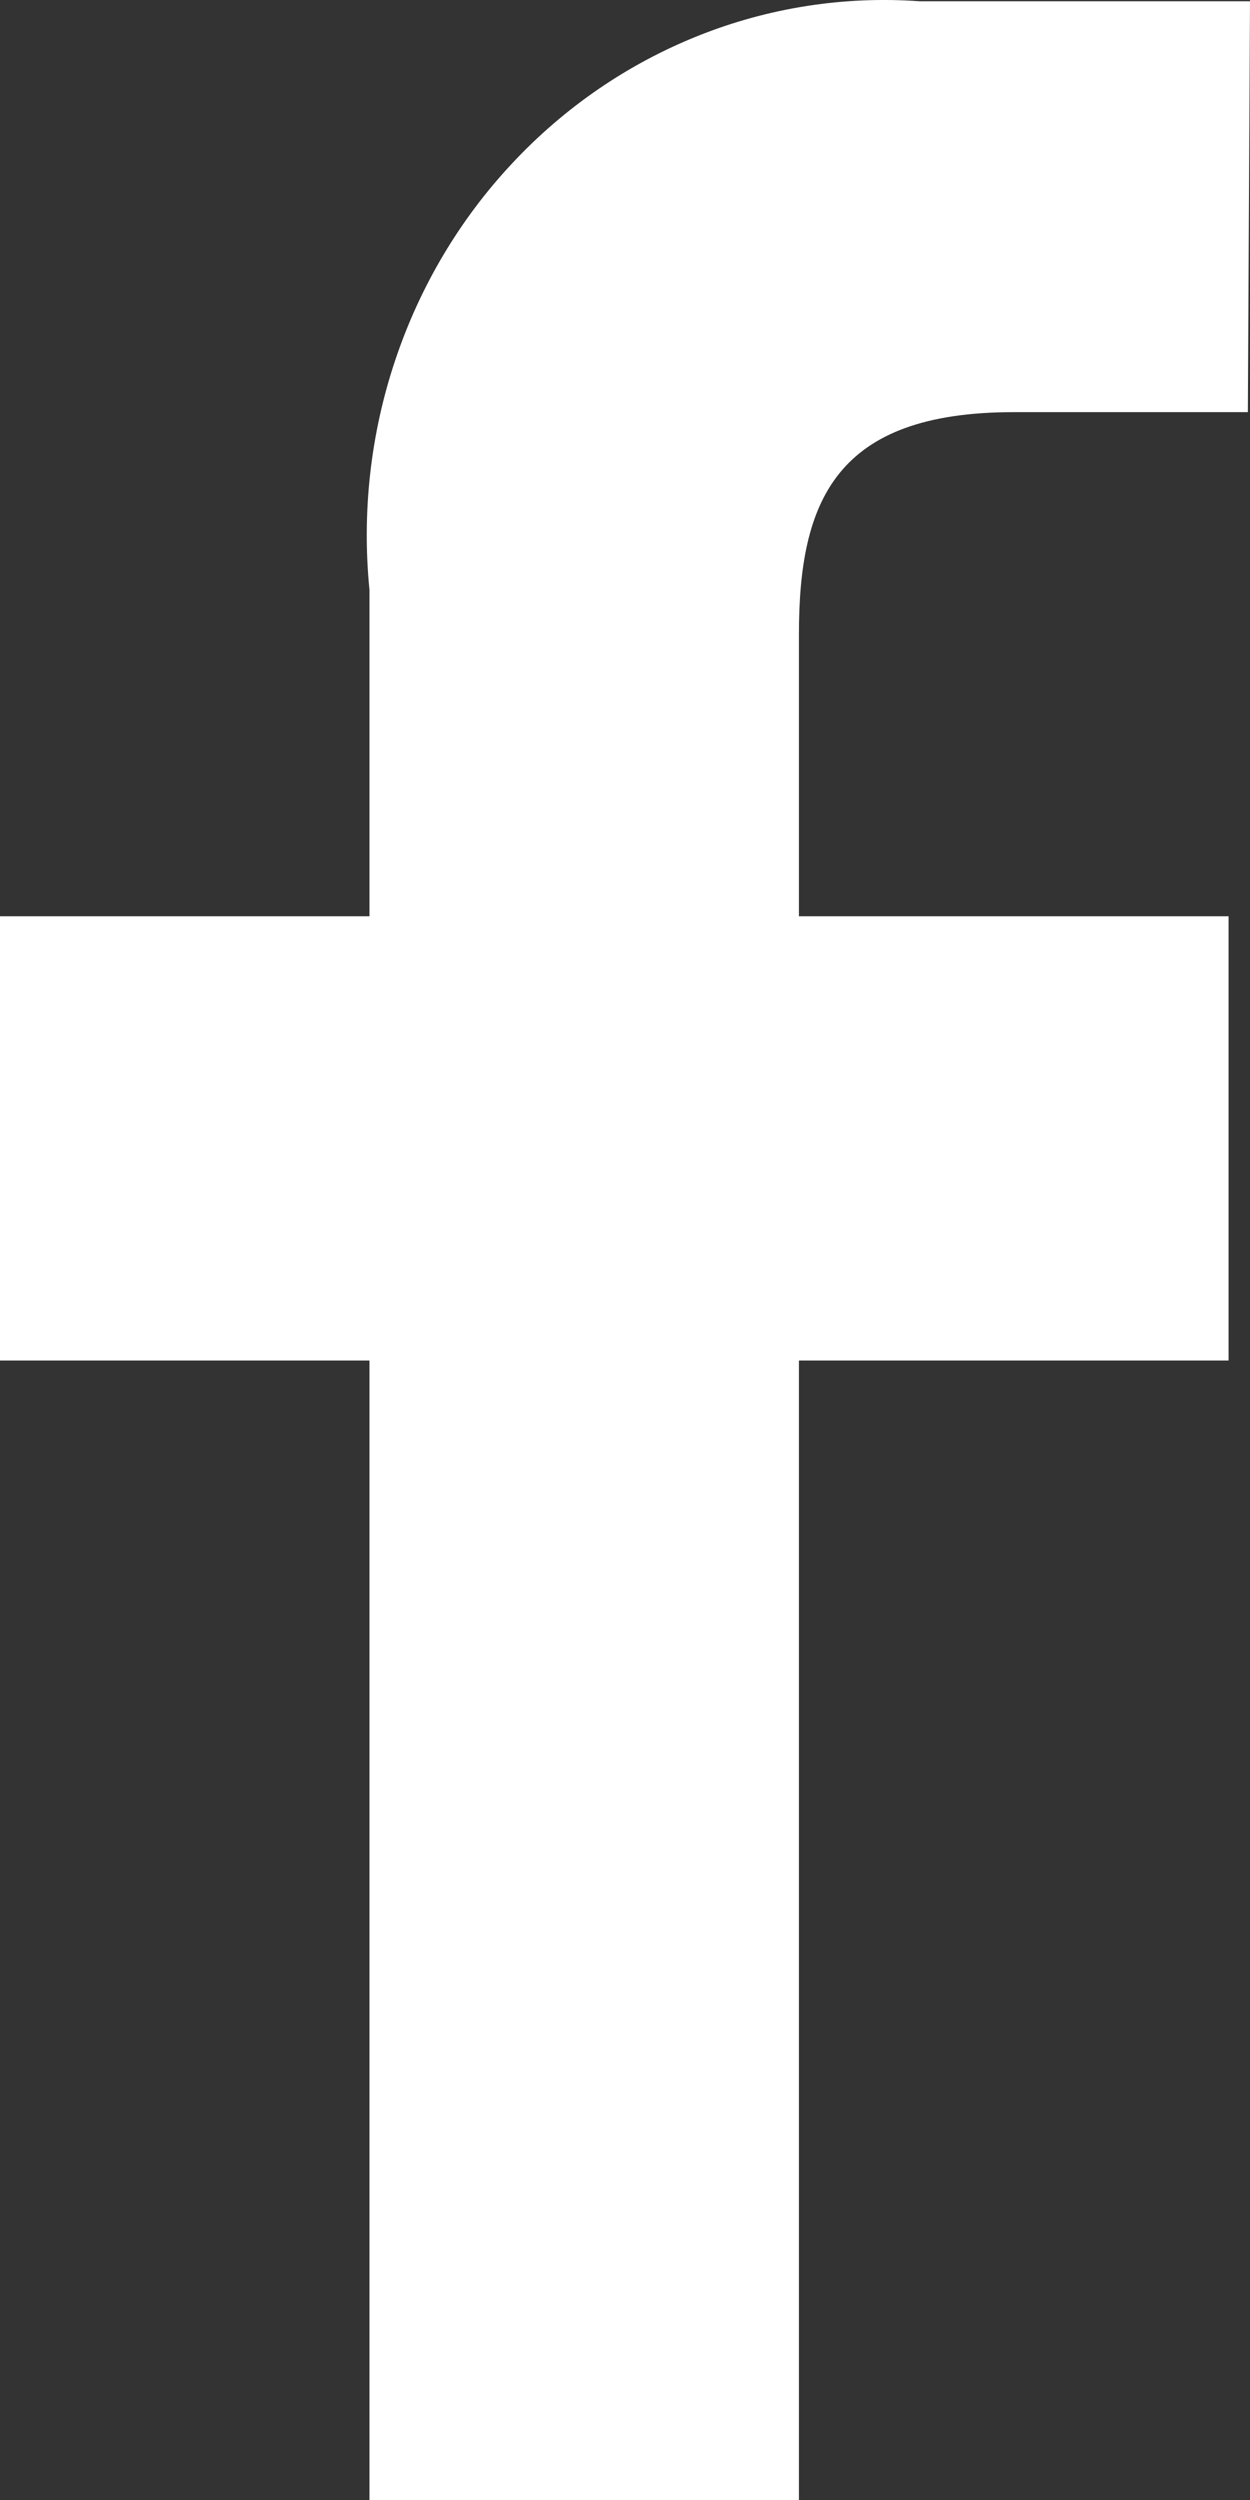 <svg width="7" height="14" viewBox="0 0 7 14" fill="none" xmlns="http://www.w3.org/2000/svg">
<rect x="0" y="0" width="7" height="14" fill="#333333" stroke="none"/>
<path id="Vector" d="M6.988 2.308H5.677C4.679 2.308 4.474 2.805 4.474 3.552V5.131H6.88V7.619H4.474V14H2.069V7.619H0V5.131H2.069V3.303C2.026 2.869 2.075 2.43 2.213 2.018C2.351 1.605 2.574 1.229 2.868 0.915C3.161 0.601 3.517 0.357 3.911 0.2C4.304 0.043 4.727 -0.023 5.148 0.007H7L6.988 2.308Z" fill="white"/>
</svg>
